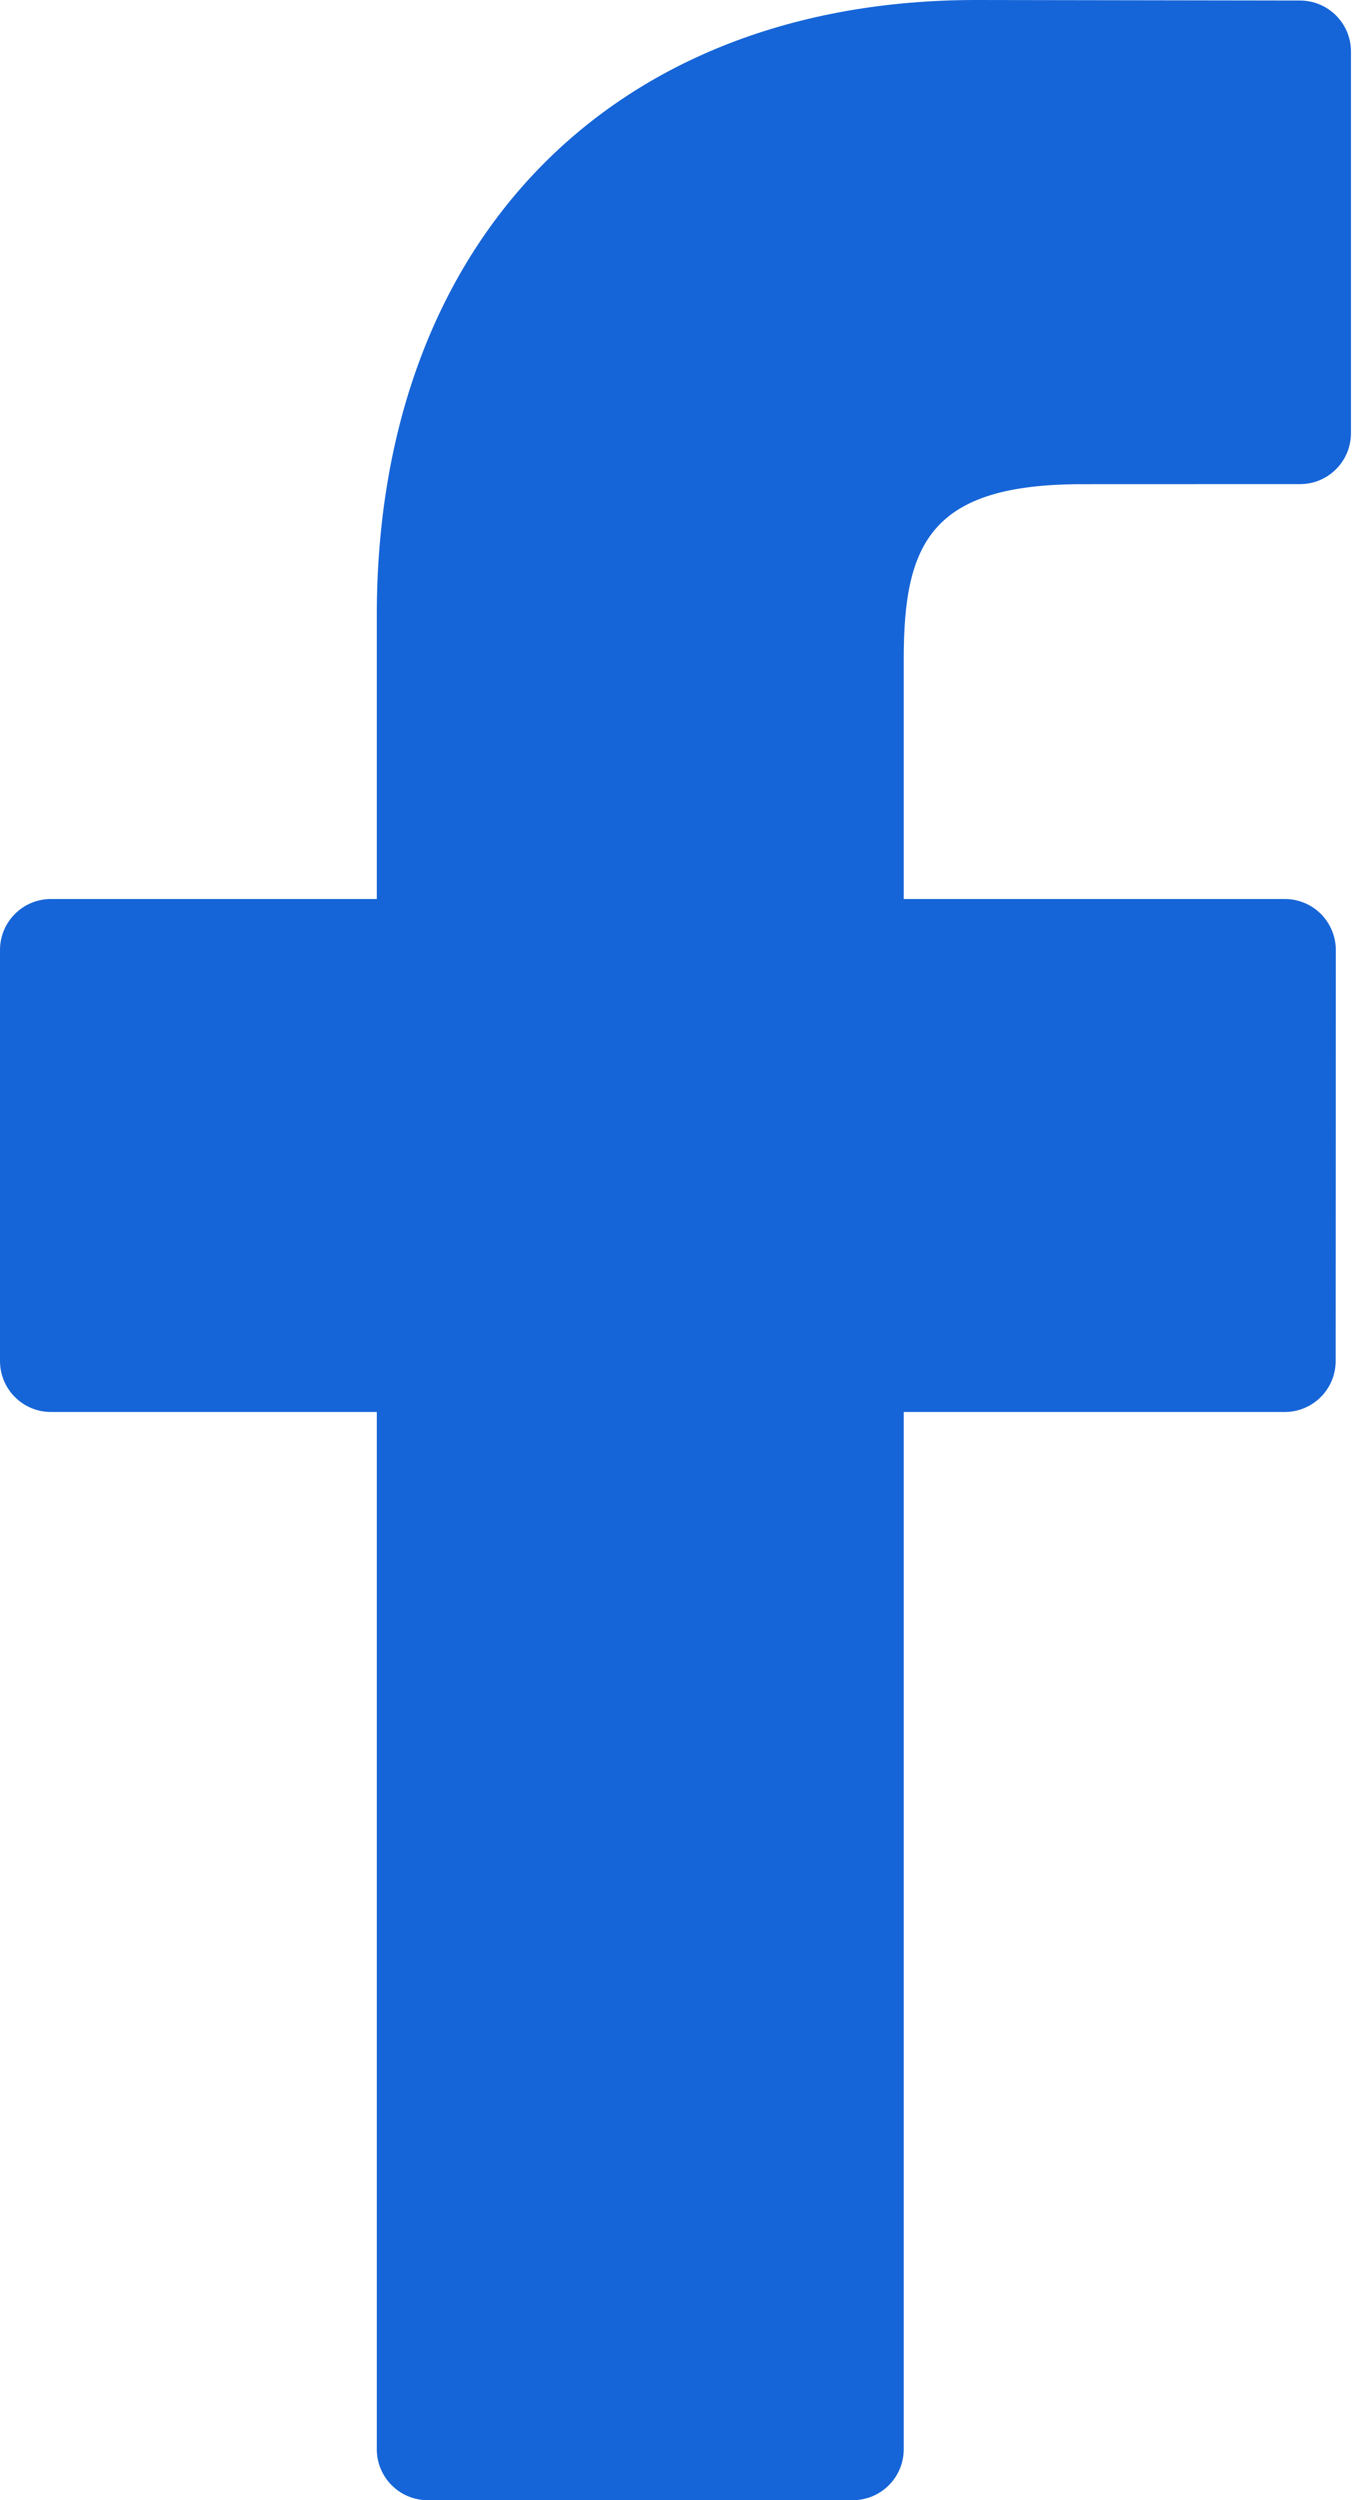 <svg width="18" height="33" viewBox="0 0 18 33" fill="none" xmlns="http://www.w3.org/2000/svg">
<path d="M17.169 0.007L12.89 0C8.082 0 4.976 3.188 4.976 8.121V11.866H0.673C0.301 11.866 0 12.167 0 12.539V17.964C0 18.336 0.301 18.637 0.673 18.637H4.976V32.327C4.976 32.699 5.277 33 5.648 33H11.262C11.634 33 11.935 32.699 11.935 32.327V18.637H16.966C17.338 18.637 17.639 18.336 17.639 17.964L17.641 12.539C17.641 12.361 17.57 12.19 17.444 12.063C17.318 11.937 17.146 11.866 16.968 11.866H11.935V8.692C11.935 7.166 12.299 6.391 14.286 6.391L17.169 6.39C17.54 6.39 17.841 6.089 17.841 5.717V0.68C17.841 0.309 17.541 0.008 17.169 0.007Z" fill="#1665D8"/>
</svg>
